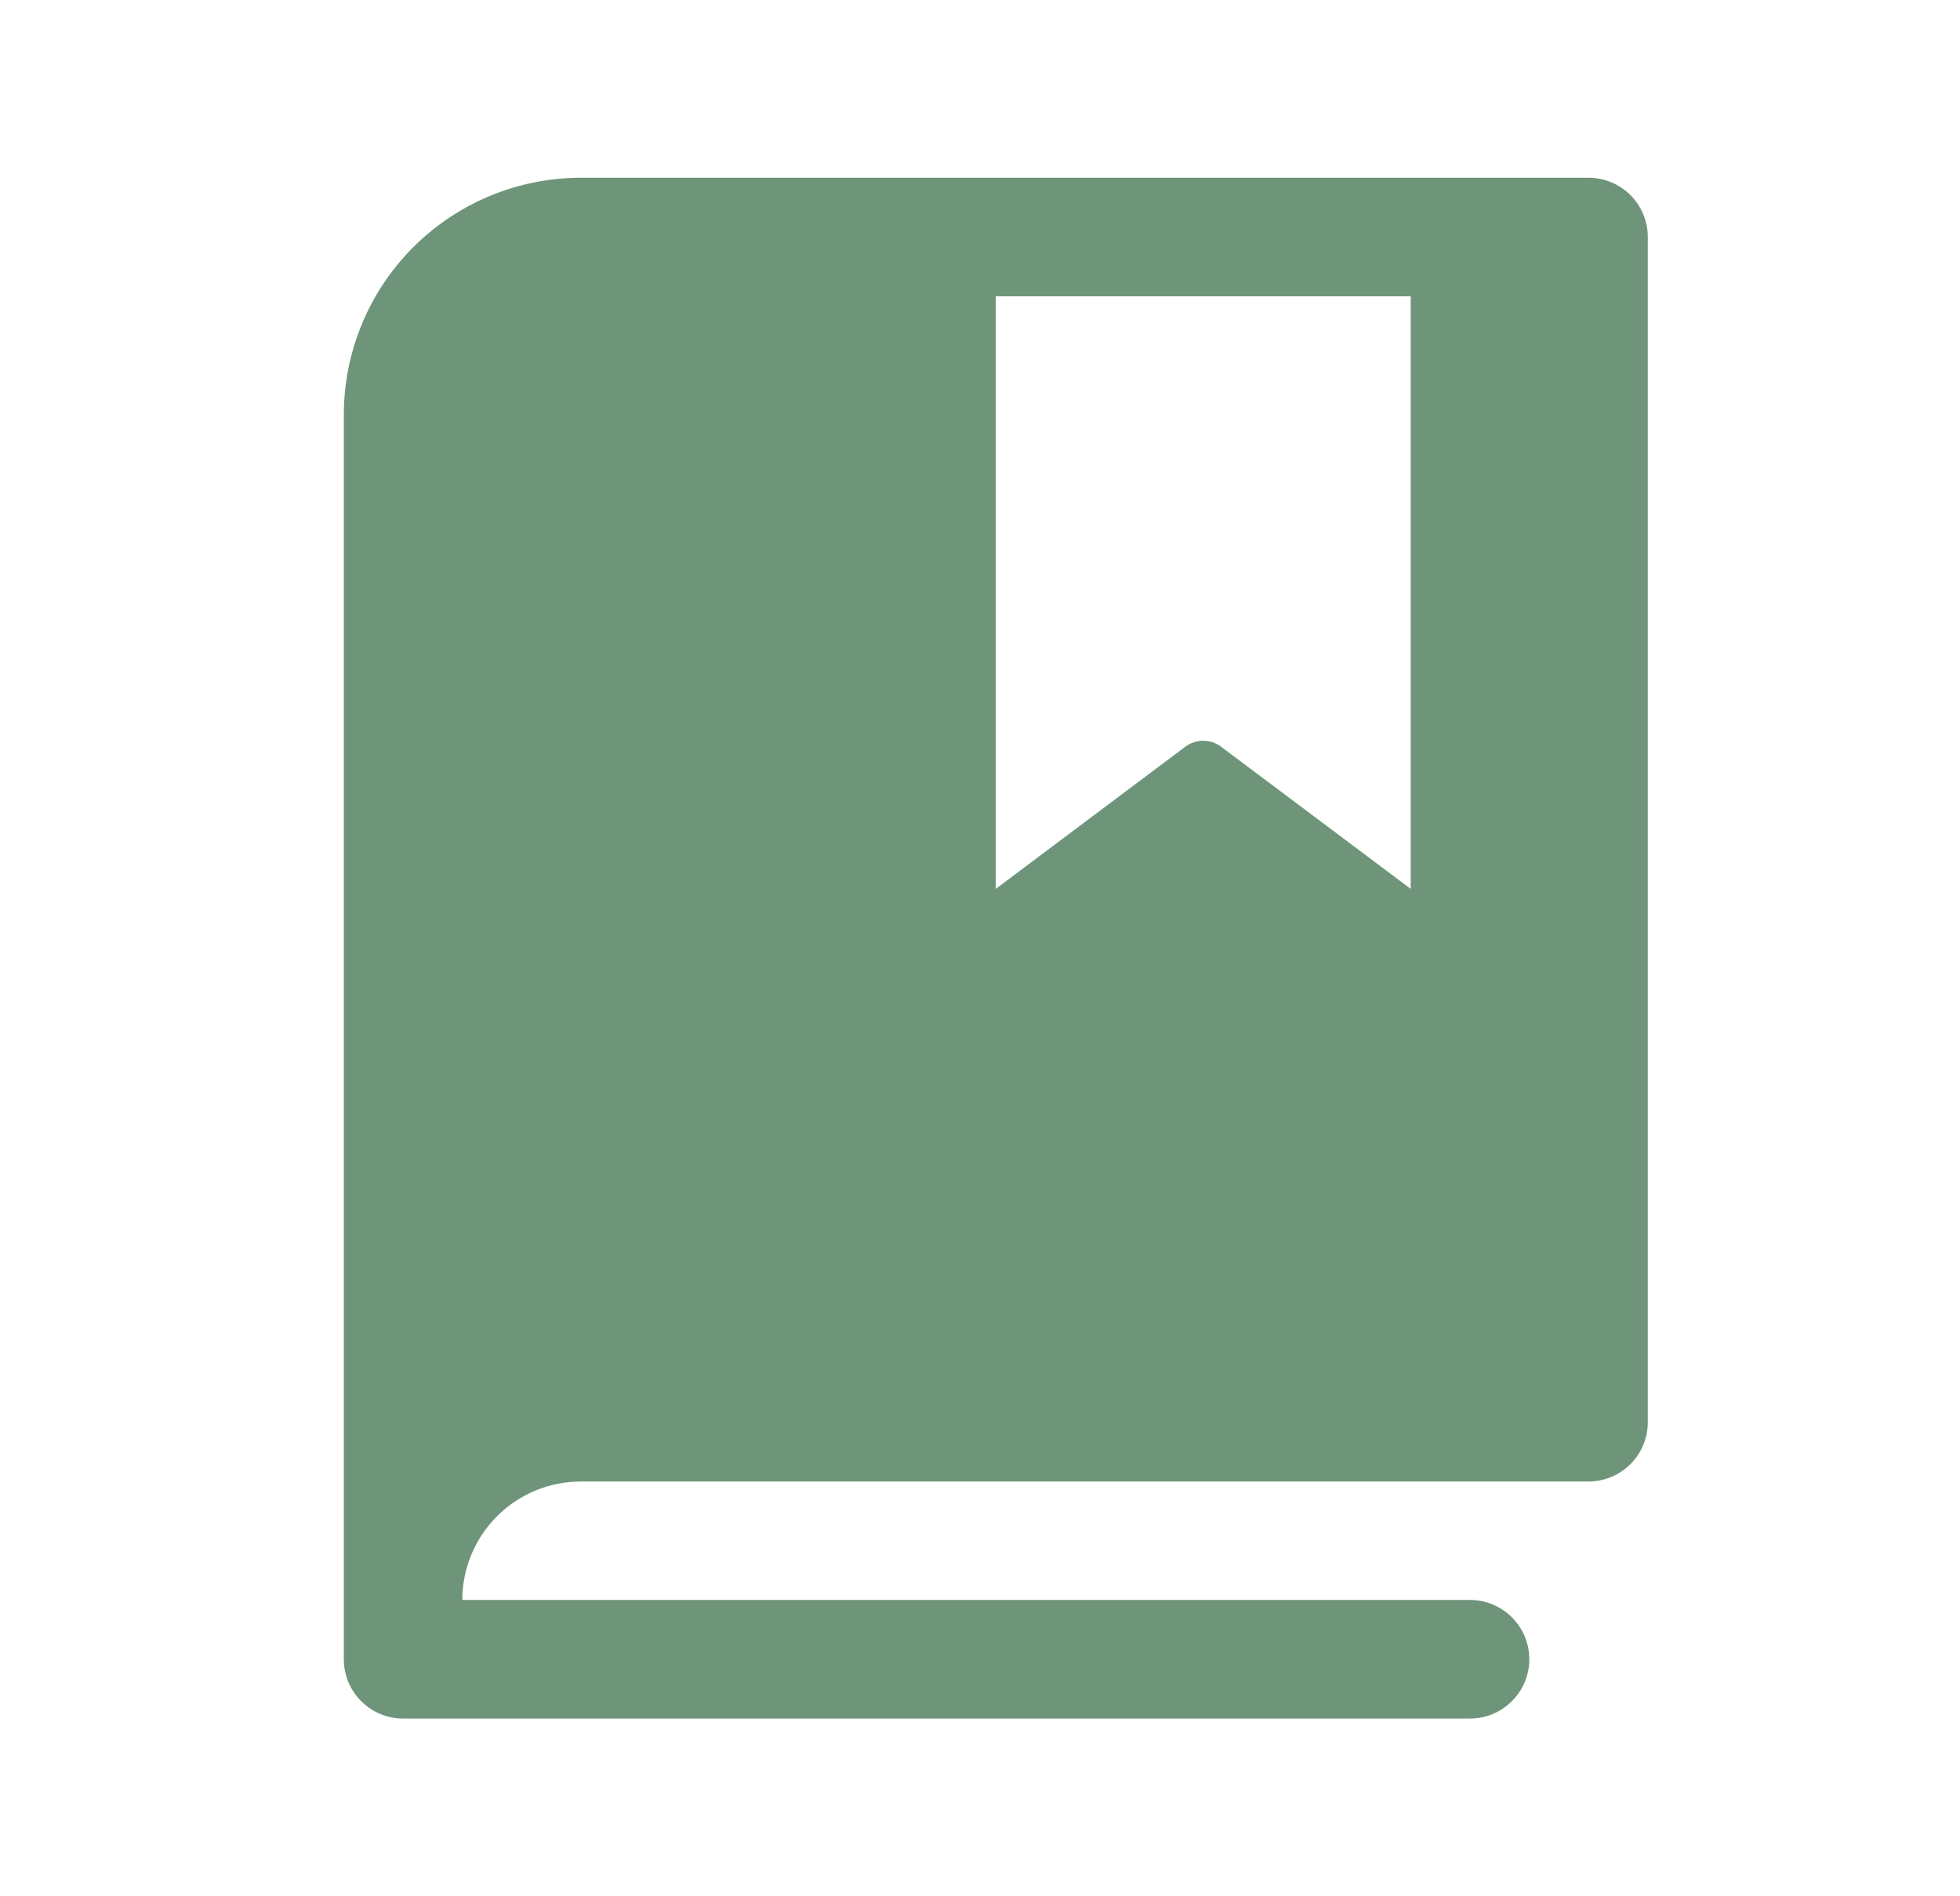 <svg width="31" height="30" viewBox="0 0 31 30" fill="none" xmlns="http://www.w3.org/2000/svg">
<g id="BookBookmark">
<path id="Vector" d="M25.125 2.812H9.188C8.193 2.812 7.239 3.208 6.536 3.911C5.833 4.614 5.438 5.568 5.438 6.562V26.25C5.438 26.499 5.536 26.737 5.712 26.913C5.888 27.089 6.126 27.188 6.375 27.188H23.25C23.499 27.188 23.737 27.089 23.913 26.913C24.089 26.737 24.188 26.499 24.188 26.25C24.188 26.001 24.089 25.763 23.913 25.587C23.737 25.411 23.499 25.312 23.25 25.312H7.312C7.312 24.815 7.51 24.338 7.862 23.987C8.213 23.635 8.69 23.438 9.188 23.438H25.125C25.374 23.438 25.612 23.339 25.788 23.163C25.964 22.987 26.062 22.749 26.062 22.5V3.75C26.062 3.501 25.964 3.263 25.788 3.087C25.612 2.911 25.374 2.812 25.125 2.812ZM22.312 14.062L19.311 11.812C19.23 11.752 19.131 11.719 19.03 11.719C18.929 11.719 18.83 11.752 18.749 11.812L15.75 14.062V4.688H22.312V14.062Z" fill="#6E9579"/>
</g>
</svg>
